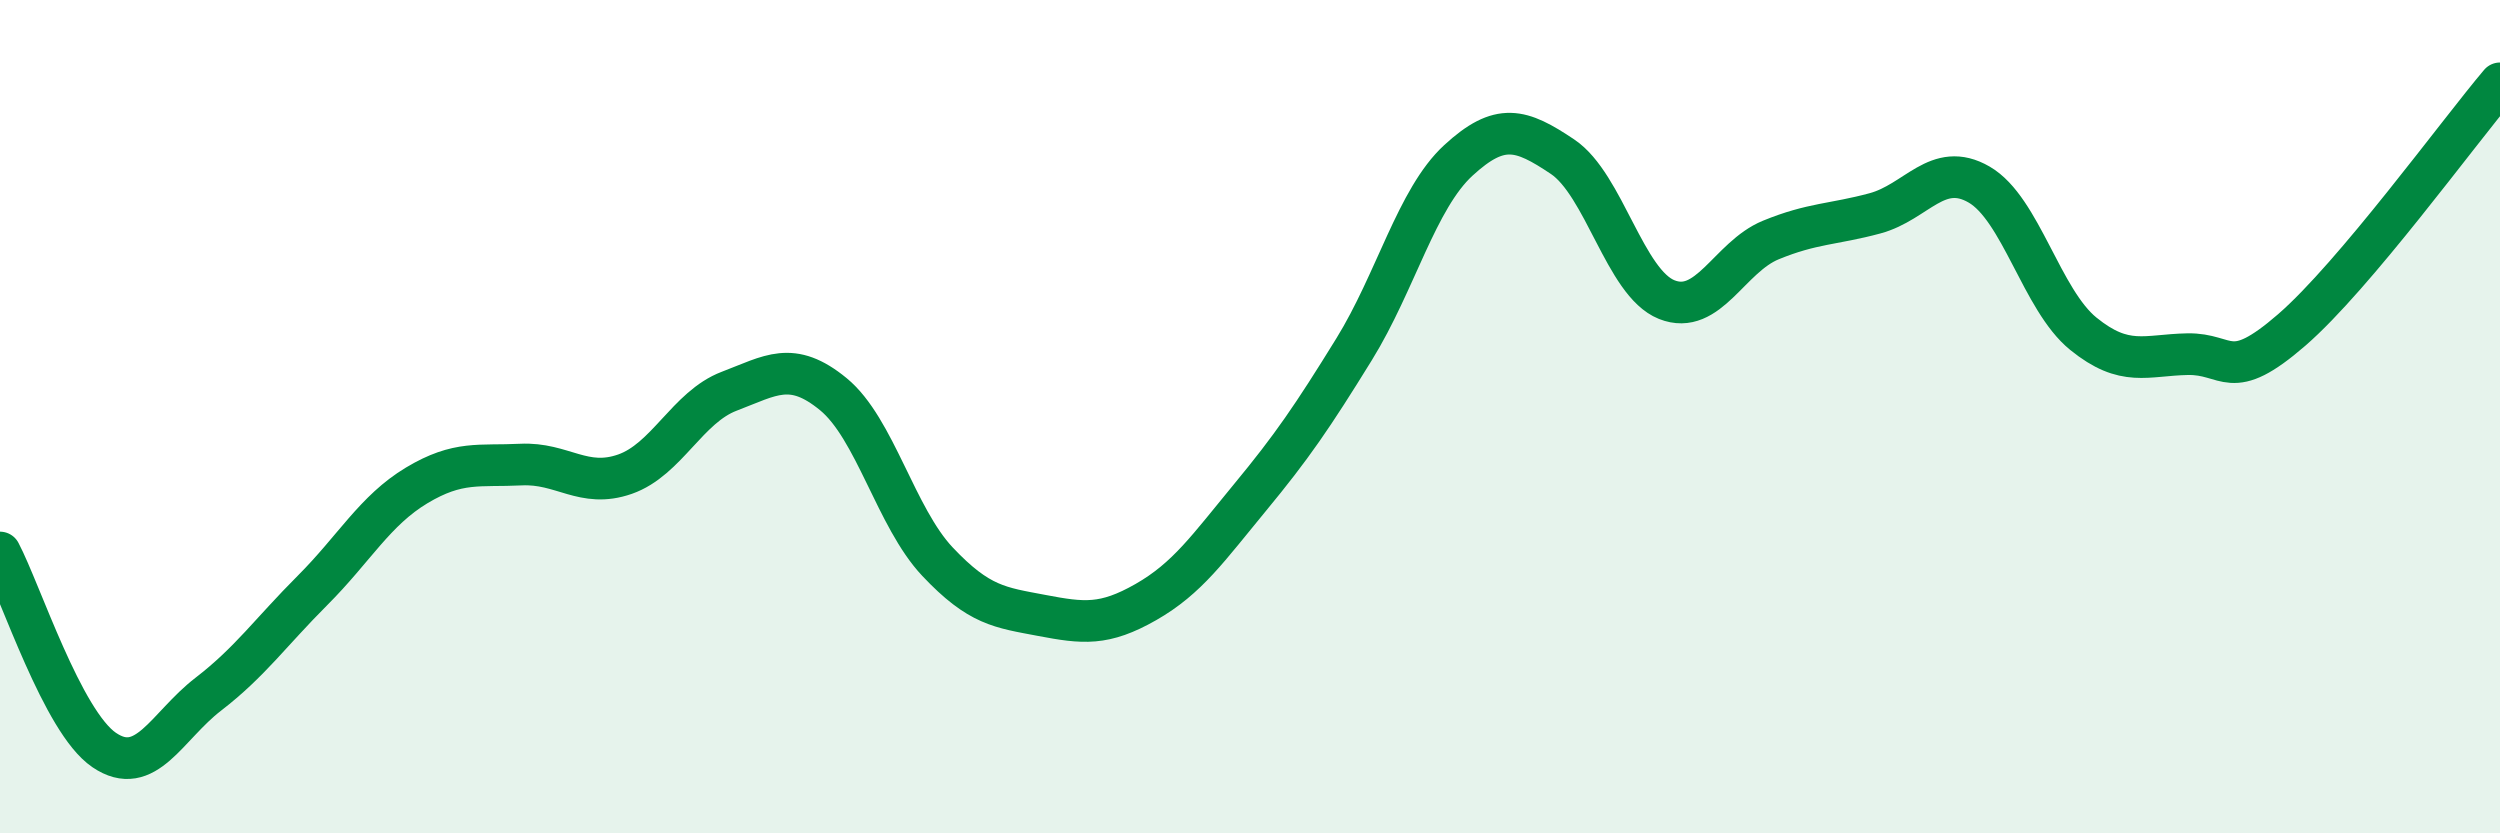 
    <svg width="60" height="20" viewBox="0 0 60 20" xmlns="http://www.w3.org/2000/svg">
      <path
        d="M 0,13.26 C 0.5,14.21 1.5,17.32 2.5,18 C 3.5,18.68 4,17.43 5,16.66 C 6,15.89 6.5,15.17 7.5,14.17 C 8.5,13.17 9,12.25 10,11.65 C 11,11.05 11.5,11.2 12.5,11.15 C 13.5,11.1 14,11.73 15,11.38 C 16,11.03 16.5,9.77 17.5,9.39 C 18.5,9.01 19,8.64 20,9.46 C 21,10.28 21.5,12.42 22.5,13.48 C 23.5,14.54 24,14.58 25,14.77 C 26,14.96 26.5,15.02 27.5,14.45 C 28.5,13.88 29,13.15 30,11.94 C 31,10.73 31.5,10 32.5,8.38 C 33.5,6.76 34,4.77 35,3.85 C 36,2.93 36.5,3.09 37.5,3.76 C 38.5,4.43 39,6.79 40,7.19 C 41,7.59 41.5,6.17 42.5,5.76 C 43.5,5.35 44,5.39 45,5.12 C 46,4.85 46.5,3.85 47.5,4.43 C 48.5,5.01 49,7.2 50,8.01 C 51,8.82 51.5,8.52 52.5,8.5 C 53.5,8.48 53.5,9.22 55,7.92 C 56.5,6.62 59,3.18 60,2L60 20L0 20Z"
        fill="#008740"
        opacity="0.1"
        stroke-linecap="round"
        stroke-linejoin="round"
      />
      <path
        d="M 0,13.26 C 0.5,14.21 1.5,17.32 2.5,18 C 3.5,18.68 4,17.43 5,16.66 C 6,15.89 6.5,15.17 7.5,14.17 C 8.5,13.17 9,12.25 10,11.65 C 11,11.05 11.5,11.2 12.5,11.15 C 13.5,11.1 14,11.73 15,11.38 C 16,11.03 16.5,9.77 17.5,9.39 C 18.5,9.01 19,8.64 20,9.46 C 21,10.28 21.5,12.42 22.5,13.48 C 23.5,14.54 24,14.58 25,14.77 C 26,14.96 26.5,15.02 27.5,14.45 C 28.5,13.88 29,13.15 30,11.94 C 31,10.73 31.5,10 32.5,8.38 C 33.5,6.76 34,4.77 35,3.85 C 36,2.93 36.5,3.09 37.5,3.76 C 38.5,4.43 39,6.79 40,7.19 C 41,7.59 41.5,6.17 42.5,5.76 C 43.5,5.35 44,5.39 45,5.12 C 46,4.85 46.5,3.85 47.5,4.43 C 48.5,5.01 49,7.2 50,8.01 C 51,8.82 51.5,8.52 52.5,8.5 C 53.5,8.48 53.5,9.22 55,7.92 C 56.5,6.62 59,3.18 60,2"
        stroke="#008740"
        stroke-width="1"
        fill="none"
        stroke-linecap="round"
        stroke-linejoin="round"
      />
    </svg>
  